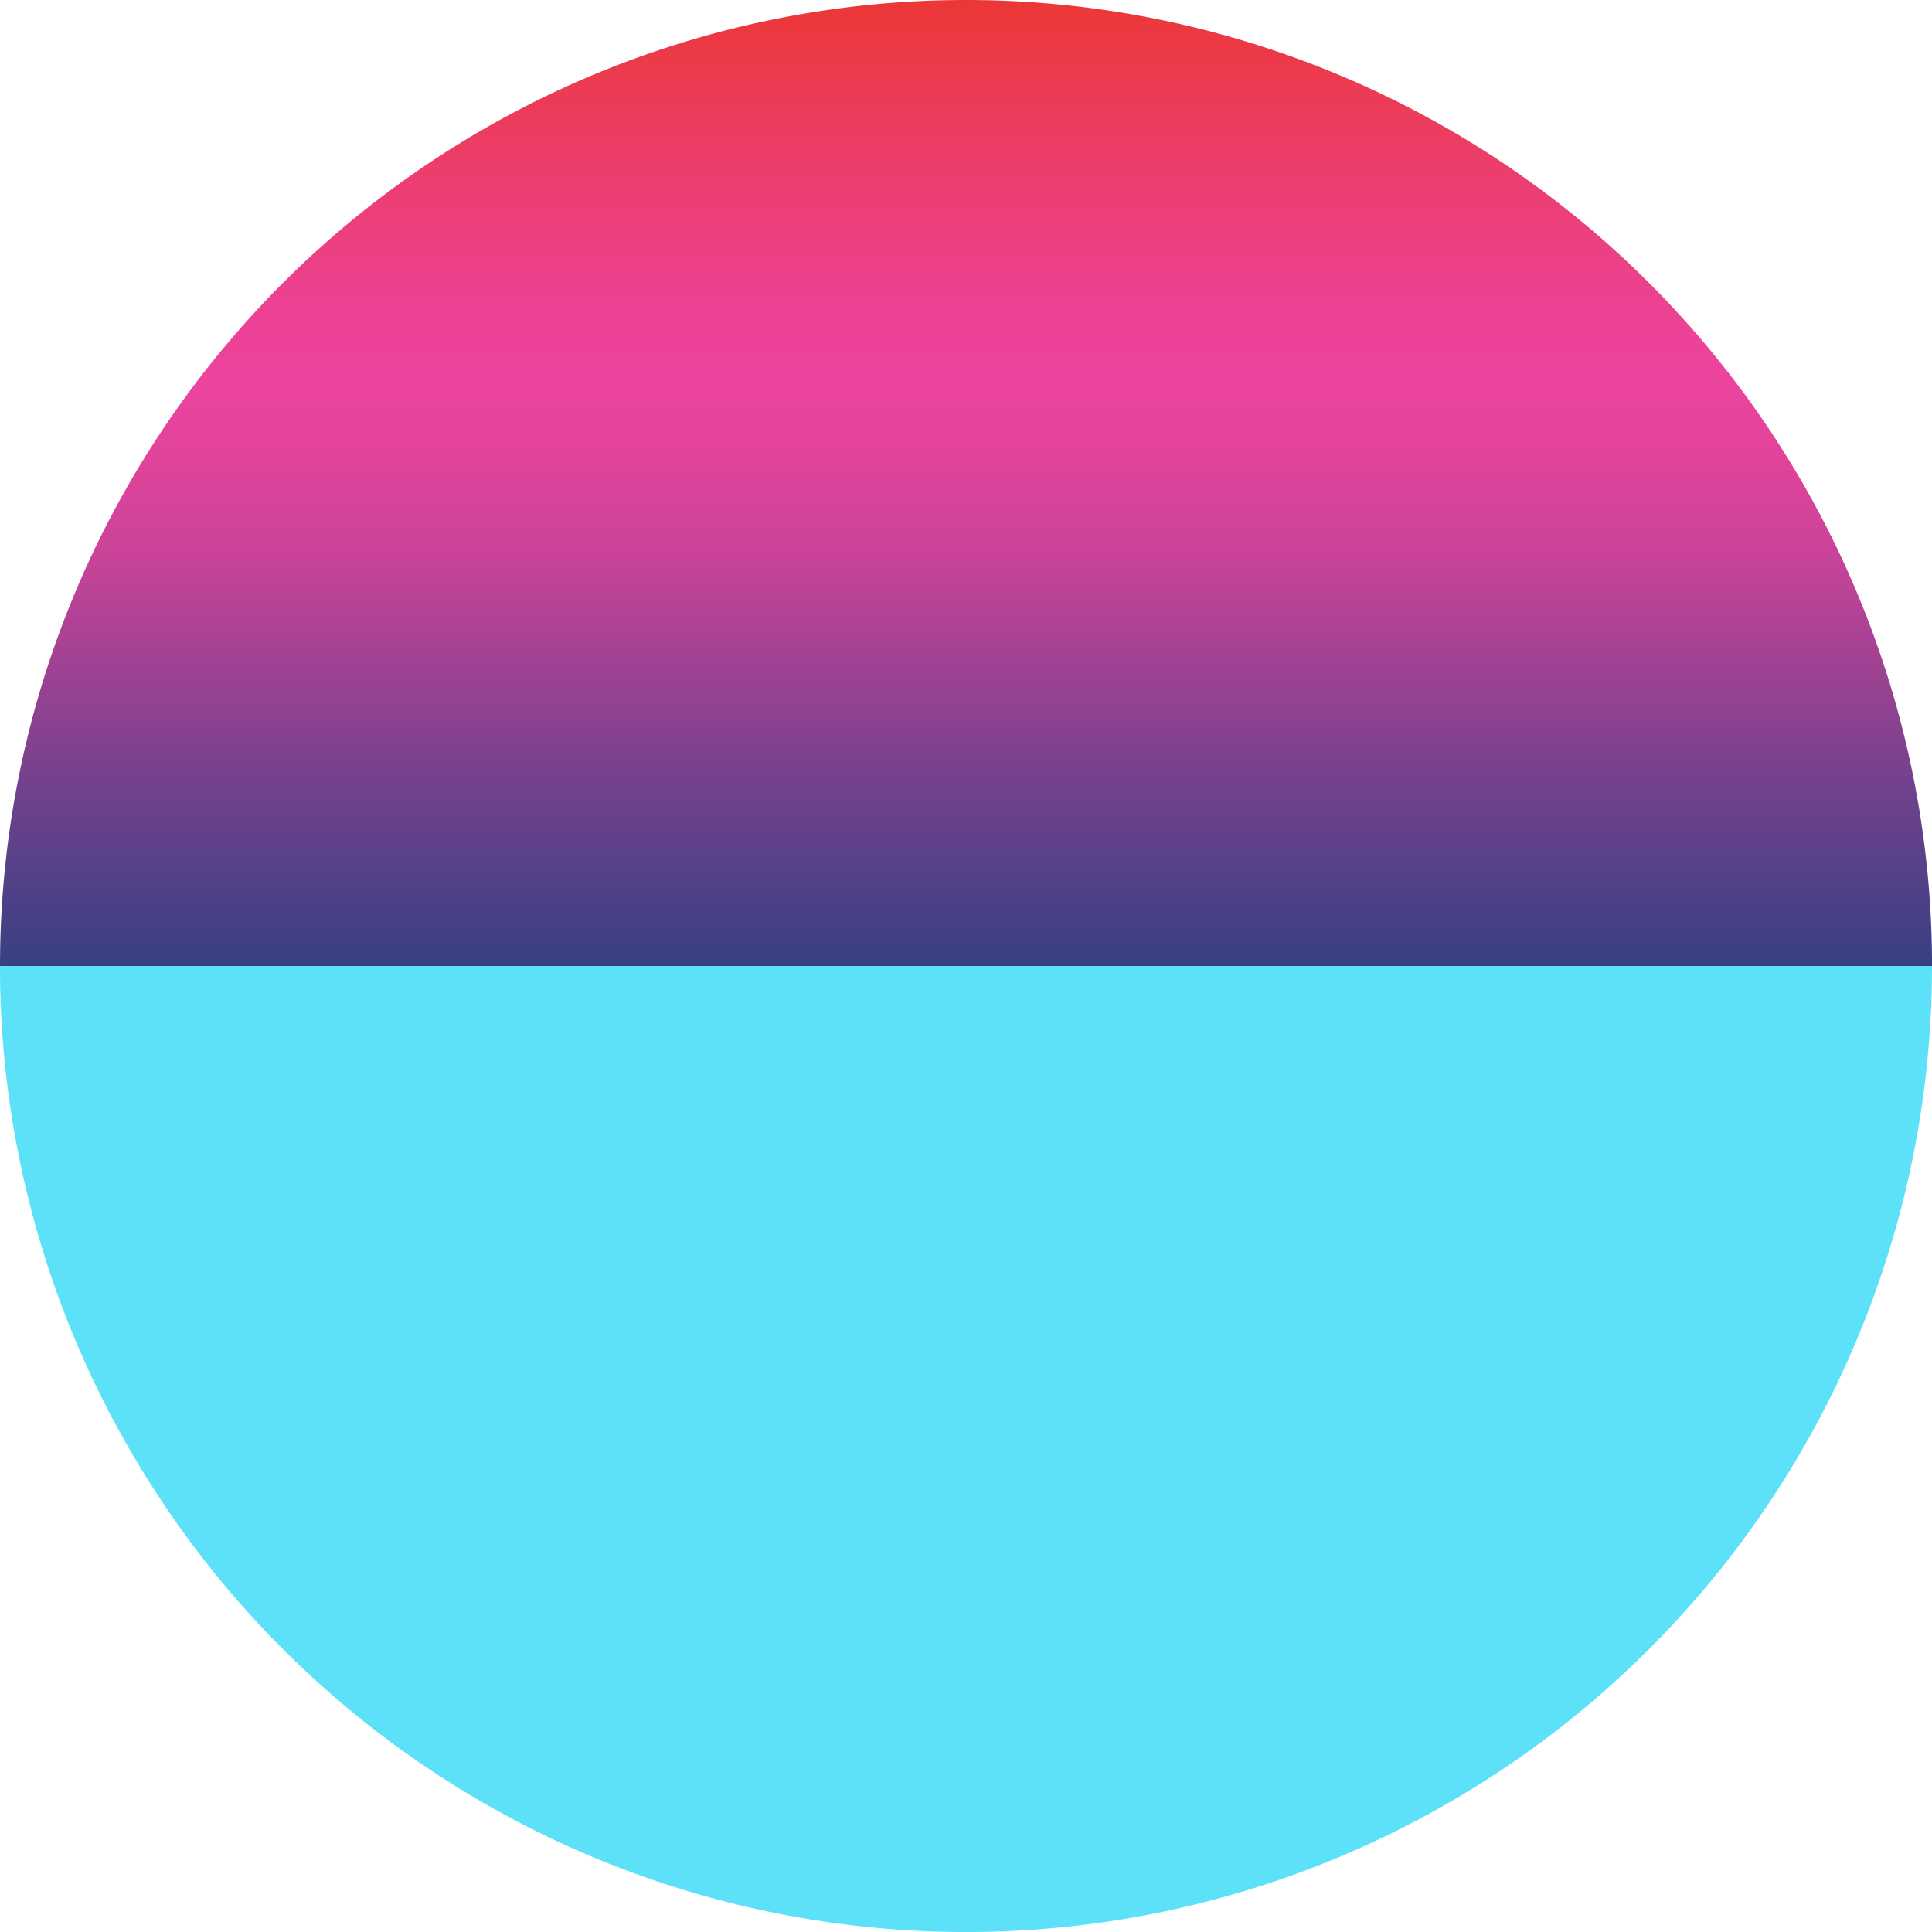 <svg xmlns="http://www.w3.org/2000/svg" xmlns:xlink="http://www.w3.org/1999/xlink" width="259.995" height="260" viewBox="0 0 259.995 260">
  <defs>
    <linearGradient id="linear-gradient" x1="0.5" x2="0.5" y2="1" gradientUnits="objectBoundingBox">
      <stop offset="0" stop-color="#ec3735"/>
      <stop offset="0.1" stop-color="#ec3b55"/>
      <stop offset="0.23" stop-color="#ec3f7c"/>
      <stop offset="0.33" stop-color="#ec4295"/>
      <stop offset="0.4" stop-color="#ec449e"/>
      <stop offset="0.47" stop-color="#e3439c"/>
      <stop offset="0.57" stop-color="#ca4399"/>
      <stop offset="0.68" stop-color="#a24293"/>
      <stop offset="0.828" stop-color="#6c418b"/>
      <stop offset="1" stop-color="#364083"/>
    </linearGradient>
  </defs>
  <g id="Groupe_22" data-name="Groupe 22" transform="translate(-542 -119)">
    <g id="Groupe_21" data-name="Groupe 21" transform="translate(0 0)">
      <path id="cerle-degrade" d="M260,130A130,130,0,1,0,0,130Z" transform="translate(542 119)" fill="url(#linear-gradient)"/>
      <path id="cerle-degrade-2" data-name="cerle-degrade" d="M260,130A130,130,0,1,0,0,130Z" transform="translate(801.995 379) rotate(180)" fill="#5ce1f8"/>
    </g>
  </g>
</svg>
